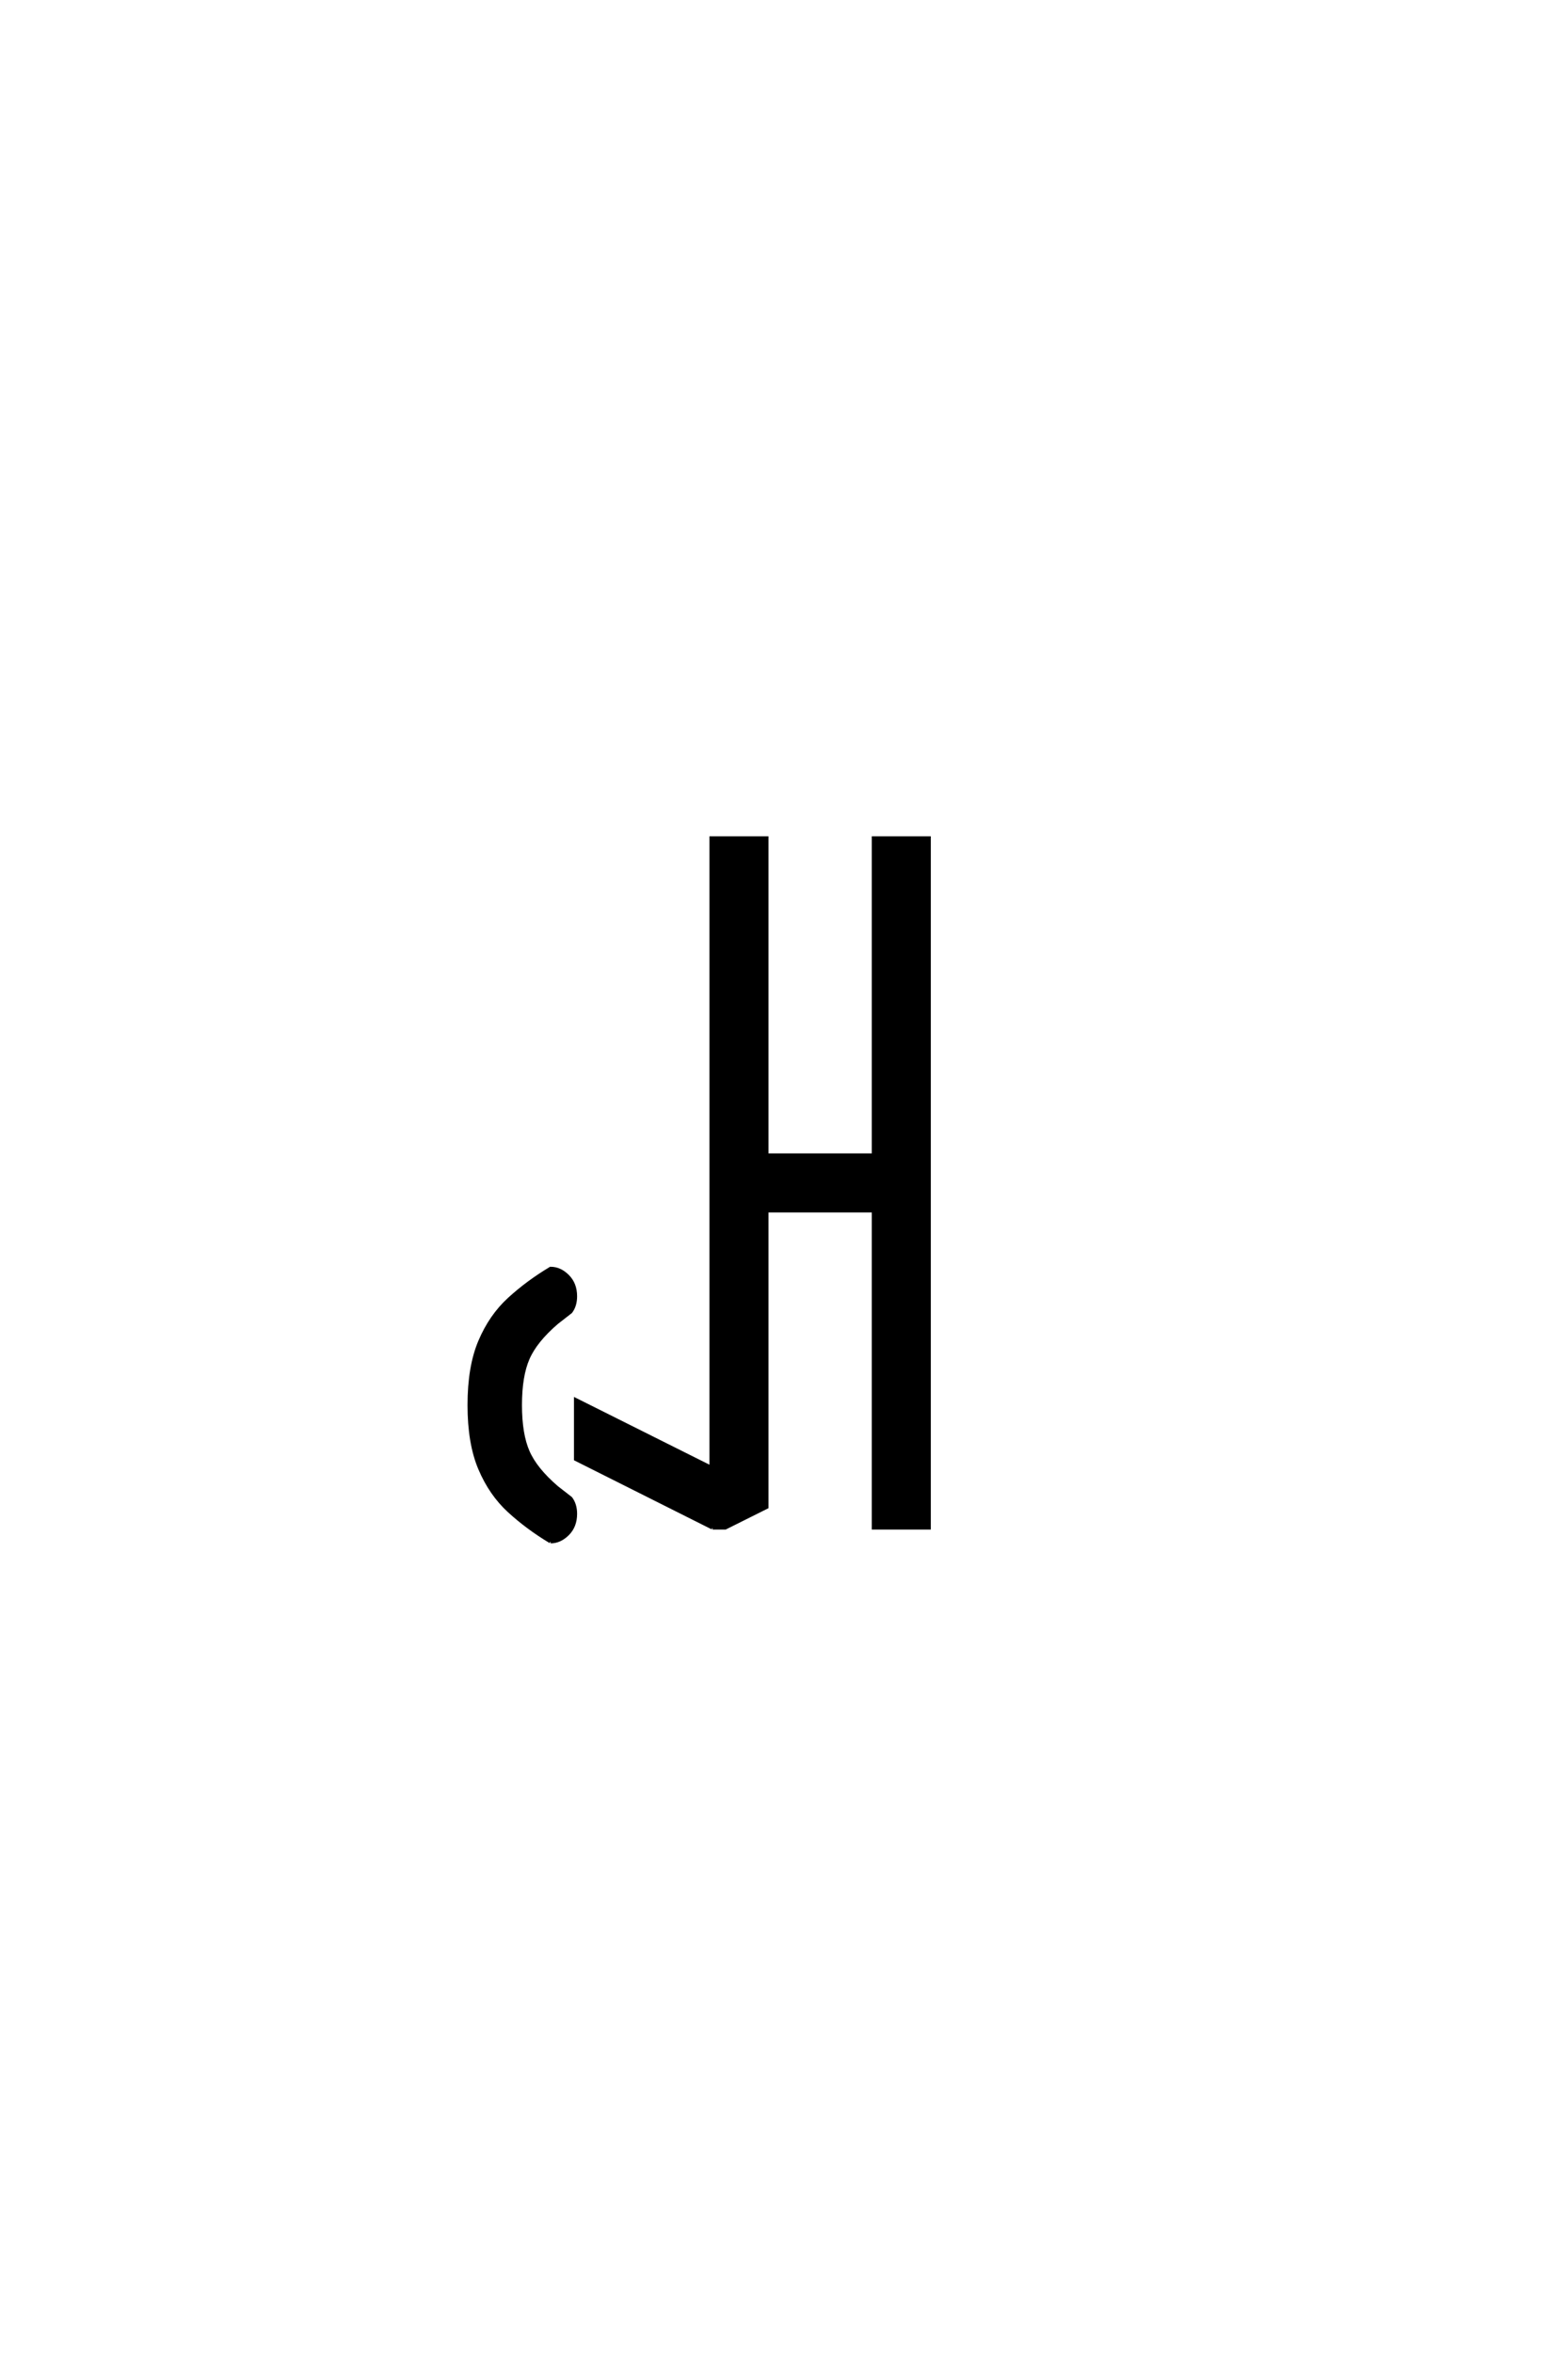 <?xml version="1.0" encoding="UTF-8"?>
<!DOCTYPE svg PUBLIC "-//W3C//DTD SVG 1.0//EN" "http://www.w3.org/TR/2001/REC-SVG-20010904/DTD/svg10.dtd">

<svg xmlns="http://www.w3.org/2000/svg" version="1.0" width="40" height="60">

  <g transform="scale(0.1 -0.1) translate(110.0 -370.0)">
    <path d="M30.469 -23.047
Q24.609 -19.531 19.922 -15.234
Q15.234 -10.938 12.5 -4.484
Q9.766 1.953 9.766 11.719
Q9.766 21.484 12.5 27.922
Q15.234 34.375 19.922 38.672
Q24.609 42.969 30.469 46.484
Q32.812 46.484 34.766 44.531
Q36.719 42.578 36.719 39.453
Q36.719 37.109 35.547 35.547
L32.031 32.812
Q26.562 28.125 24.609 23.625
Q22.656 19.141 22.656 11.719
Q22.656 4.297 24.609 -0.188
Q26.562 -4.688 32.031 -9.375
L35.547 -12.109
Q36.719 -13.672 36.719 -16.016
Q36.719 -19.141 34.766 -21.094
Q32.812 -23.047 30.469 -23.047
Q32.812 -23.047 30.469 -23.047
M71.781 -19.531
L36.922 -2.047
L36.922 12.984
L71.484 -4.297
L71.484 156.25
L85.547 156.25
L85.547 75.391
L112.891 75.391
L112.891 156.25
L126.953 156.25
L126.953 -19.531
L112.891 -19.531
L112.891 61.328
L85.547 61.328
L85.547 -14.266
L75 -19.531
L71.781 -19.531
" style="fill: #000000; stroke: #000000"/>
  </g>
</svg>
